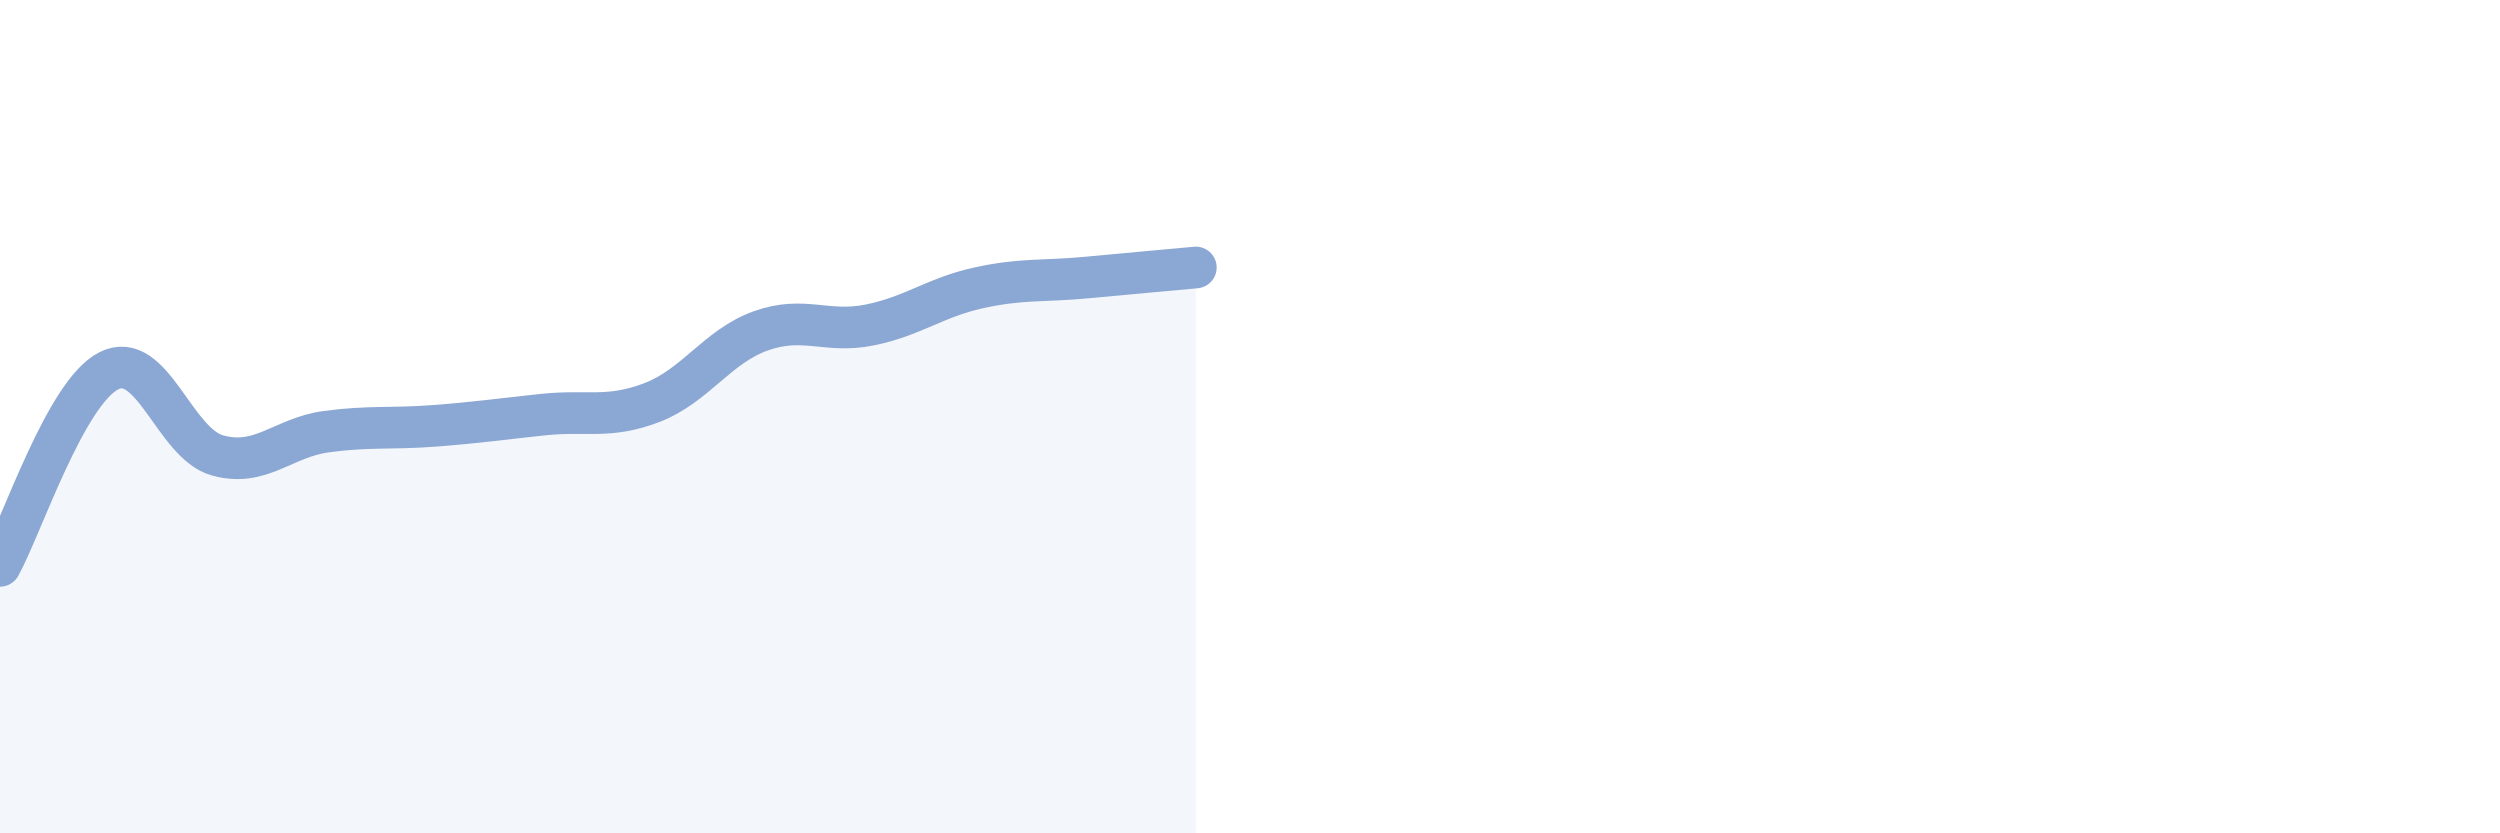 
    <svg width="60" height="20" viewBox="0 0 60 20" xmlns="http://www.w3.org/2000/svg">
      <path
        d="M 0,13.58 C 0.52,12.64 1.57,9.43 2.61,8.9 C 3.65,8.37 4.18,10.64 5.22,10.93 C 6.26,11.22 6.79,10.5 7.83,10.36 C 8.87,10.22 9.39,10.3 10.43,10.22 C 11.47,10.14 12,10.06 13.04,9.95 C 14.08,9.84 14.61,10.06 15.65,9.66 C 16.69,9.26 17.22,8.31 18.26,7.94 C 19.3,7.57 19.83,8.01 20.87,7.8 C 21.91,7.59 22.44,7.14 23.48,6.91 C 24.52,6.68 25.05,6.76 26.09,6.66 C 27.13,6.56 28.18,6.47 28.7,6.42L28.7 20L0 20Z"
        fill="#8ba7d3"
        opacity="0.1"
        stroke-linecap="round"
        stroke-linejoin="round"
      />
      <path
        d="M 0,13.58 C 0.52,12.64 1.57,9.43 2.61,8.9 C 3.65,8.37 4.18,10.64 5.22,10.93 C 6.26,11.22 6.79,10.5 7.83,10.36 C 8.87,10.22 9.39,10.3 10.43,10.22 C 11.47,10.14 12,10.06 13.04,9.95 C 14.08,9.84 14.61,10.06 15.65,9.66 C 16.69,9.26 17.22,8.31 18.26,7.94 C 19.3,7.57 19.83,8.01 20.87,7.8 C 21.91,7.59 22.44,7.14 23.48,6.91 C 24.52,6.68 25.05,6.76 26.09,6.66 C 27.13,6.56 28.18,6.47 28.7,6.42"
        stroke="#8ba7d3"
        stroke-width="1"
        fill="none"
        stroke-linecap="round"
        stroke-linejoin="round"
      />
    </svg>
  